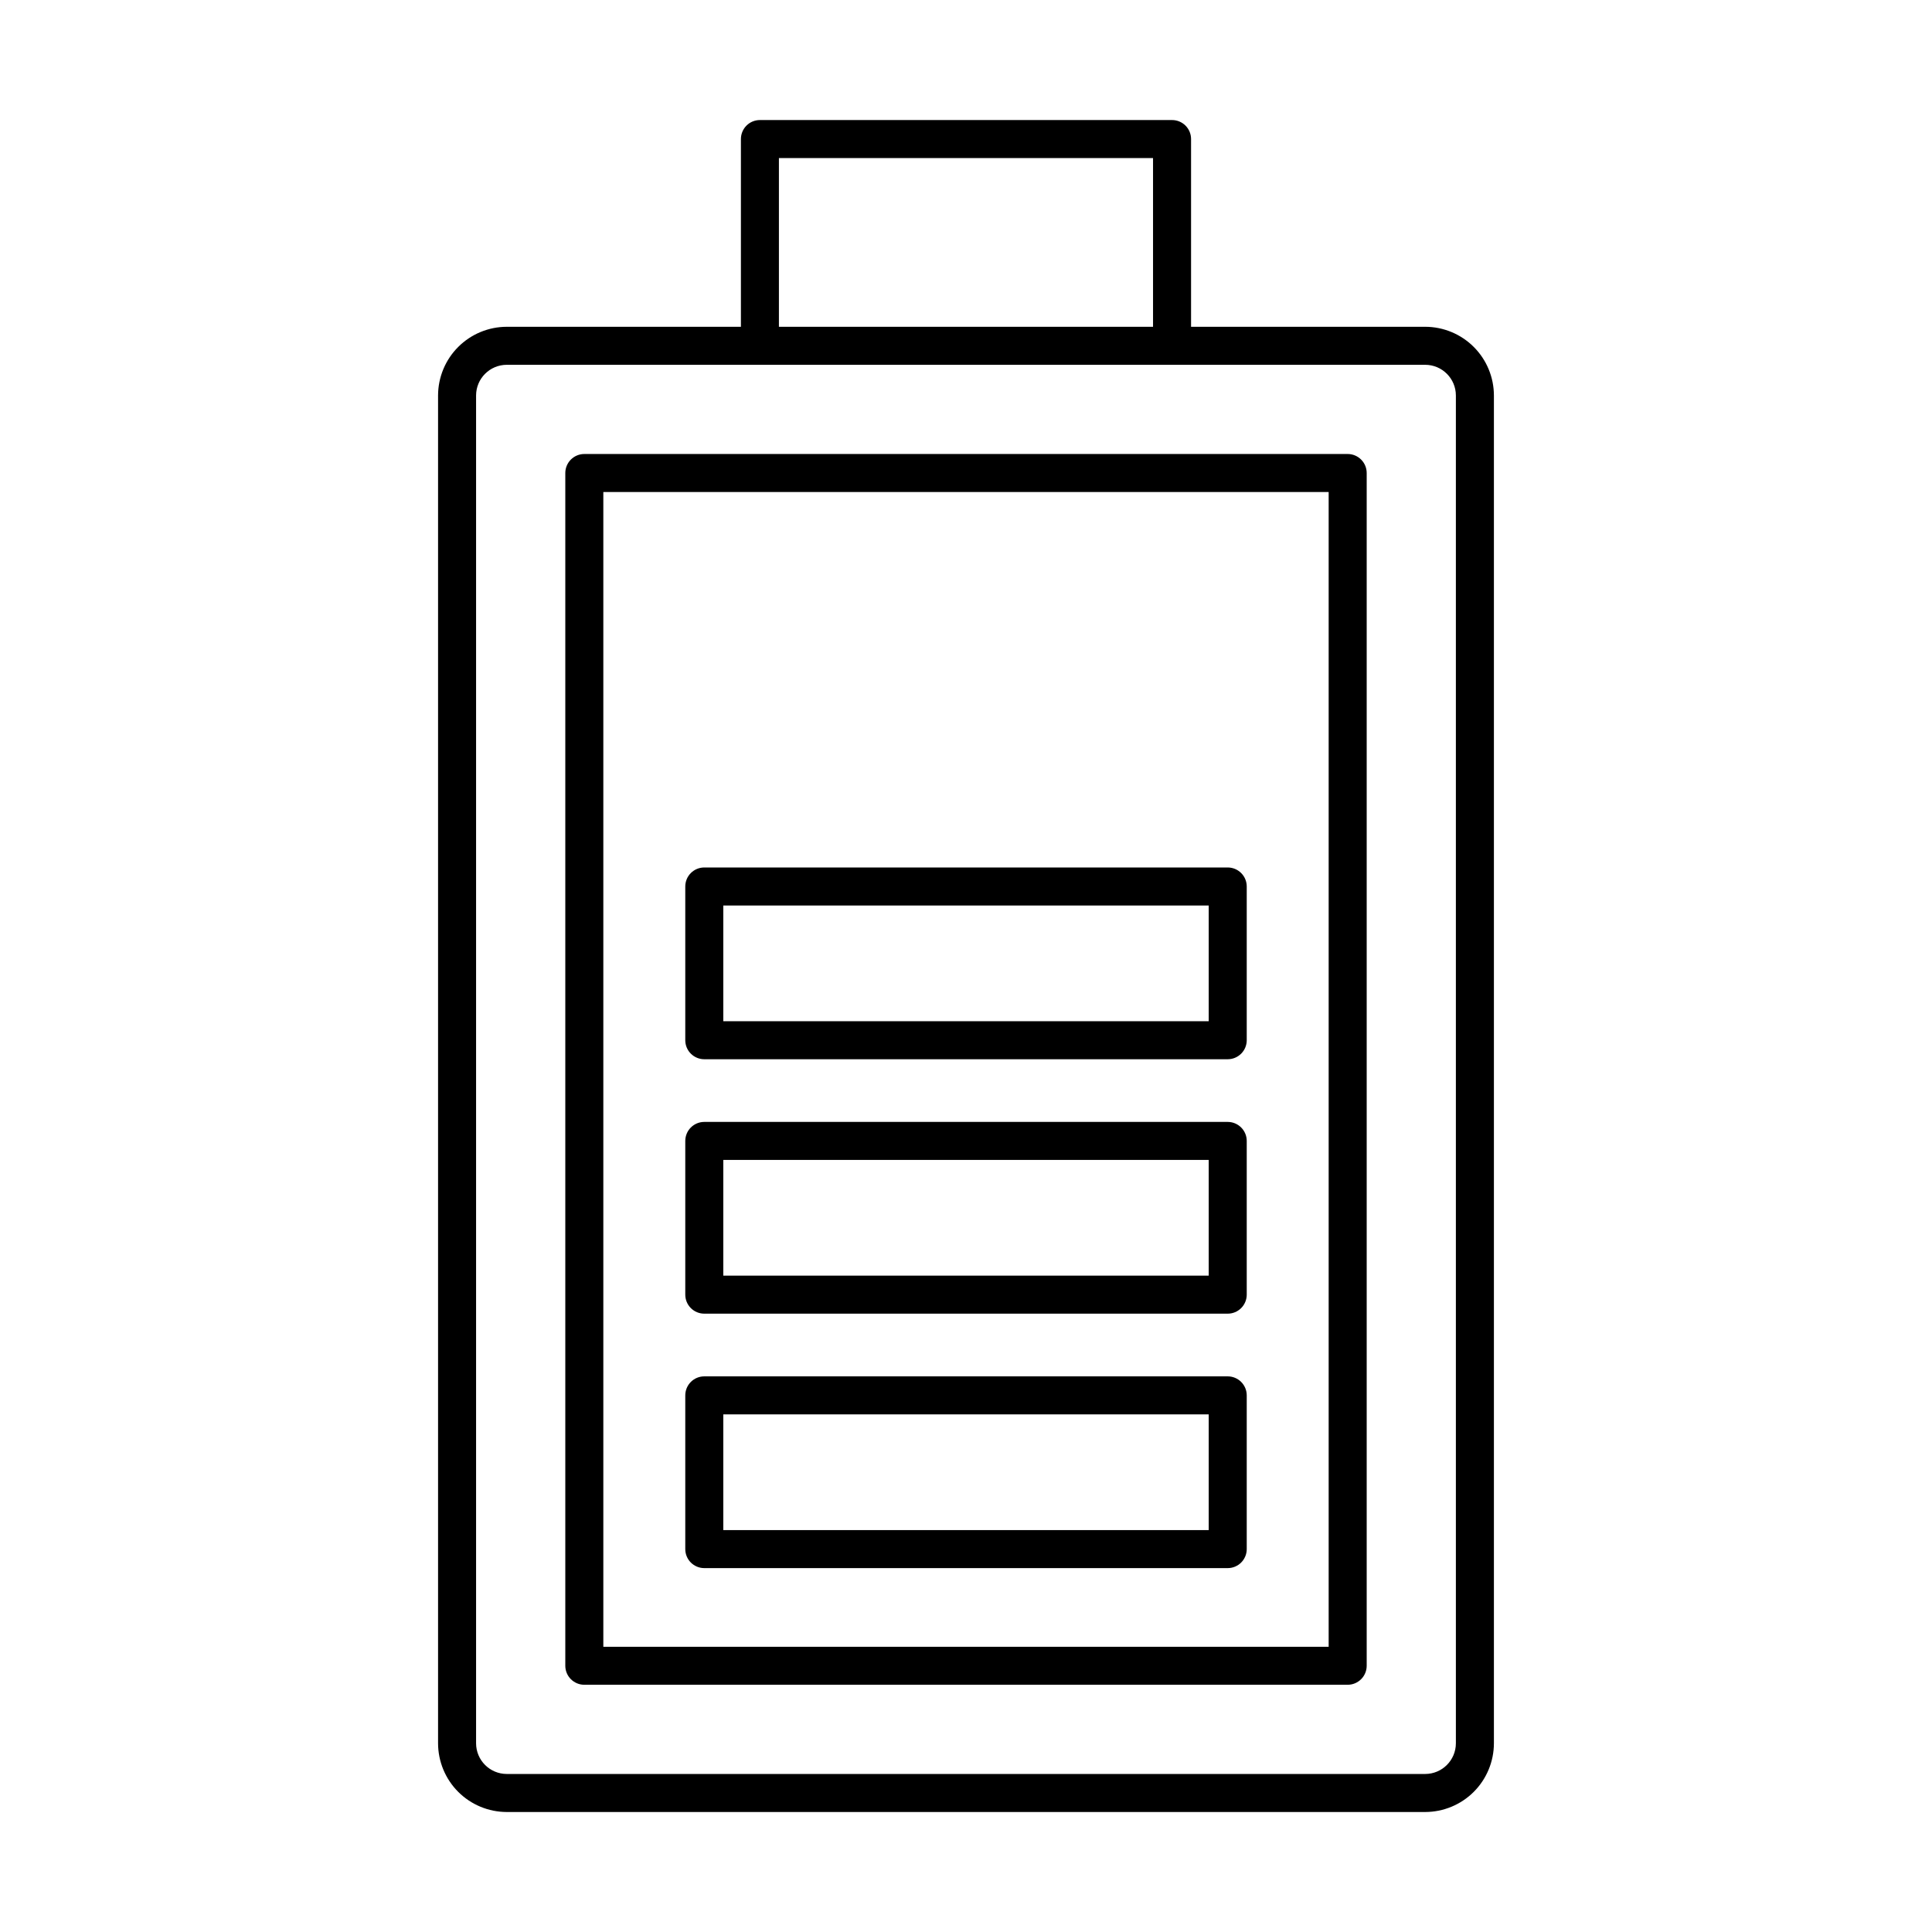 <?xml version="1.0" encoding="UTF-8"?>
<!-- Uploaded to: ICON Repo, www.iconrepo.com, Generator: ICON Repo Mixer Tools -->
<svg fill="#000000" width="800px" height="800px" version="1.1" viewBox="144 144 512 512" xmlns="http://www.w3.org/2000/svg">
 <g>
  <path d="m278.3 624.2h243.39c4.828-0.008 9.457-1.926 12.871-5.34 3.414-3.414 5.332-8.043 5.34-12.871v-357.18c-0.008-4.828-1.926-9.457-5.34-12.867-3.414-3.414-8.043-5.336-12.871-5.34h-62.047v-49.754c0.004-1.336-0.527-2.617-1.473-3.562-0.945-0.945-2.227-1.473-3.562-1.473h-109.22c-1.34 0-2.621 0.527-3.566 1.473-0.941 0.945-1.473 2.227-1.473 3.562v49.75l-62.047 0.004c-4.828 0.004-9.457 1.926-12.871 5.34-3.414 3.41-5.332 8.039-5.34 12.867v357.18c0.008 4.828 1.926 9.457 5.34 12.871 3.414 3.414 8.043 5.332 12.871 5.34zm72.121-438.31 99.145-0.004v44.715h-99.145zm-80.254 62.918c0.004-4.488 3.644-8.125 8.133-8.133h243.39c4.492 0.008 8.129 3.644 8.133 8.133v357.18c-0.004 4.488-3.641 8.129-8.133 8.133h-243.39c-4.488-0.004-8.129-3.644-8.133-8.133z"/>
  <path d="m298.85 590.48h202.3c1.336 0 2.617-0.531 3.562-1.477 0.945-0.941 1.477-2.227 1.477-3.562v-316.09c0-1.336-0.531-2.617-1.477-3.562-0.945-0.945-2.227-1.477-3.562-1.477h-202.3c-1.336 0-2.617 0.531-3.562 1.477-0.945 0.945-1.477 2.227-1.477 3.562v316.09c0 1.336 0.531 2.621 1.477 3.562 0.945 0.945 2.227 1.477 3.562 1.477zm5.039-316.09h192.22v306.02h-192.22z"/>
  <path d="m469.36 373.89h-138.72c-1.336 0-2.617 0.531-3.562 1.477-0.945 0.945-1.473 2.227-1.473 3.562v40.742c0 1.336 0.527 2.617 1.473 3.562 0.945 0.945 2.227 1.477 3.562 1.477h138.72c1.336 0 2.617-0.531 3.562-1.477 0.945-0.945 1.477-2.227 1.477-3.562v-40.742c0-1.336-0.531-2.617-1.477-3.562-0.945-0.945-2.227-1.477-3.562-1.477zm-5.039 40.742h-128.64v-30.664h128.64z"/>
  <path d="m469.36 441.32h-138.72c-1.336 0-2.617 0.531-3.562 1.477-0.945 0.945-1.473 2.227-1.473 3.562v40.738c0 1.336 0.527 2.617 1.473 3.562 0.945 0.945 2.227 1.477 3.562 1.477h138.72c1.336 0 2.617-0.531 3.562-1.477 0.945-0.945 1.477-2.227 1.477-3.562v-40.738c0-1.336-0.531-2.617-1.477-3.562s-2.227-1.477-3.562-1.477zm-5.039 40.738h-128.64v-30.66h128.64z"/>
  <path d="m469.36 508.75h-138.72c-1.336 0-2.617 0.531-3.562 1.477-0.945 0.945-1.473 2.227-1.473 3.562v40.738c0 1.336 0.527 2.617 1.473 3.562 0.945 0.945 2.227 1.477 3.562 1.477h138.72c1.336 0 2.617-0.531 3.562-1.477s1.477-2.227 1.477-3.562v-40.738c0-1.336-0.531-2.617-1.477-3.562-0.945-0.945-2.227-1.477-3.562-1.477zm-5.039 40.738h-128.64v-30.66h128.64z"/>
 </g>
</svg>